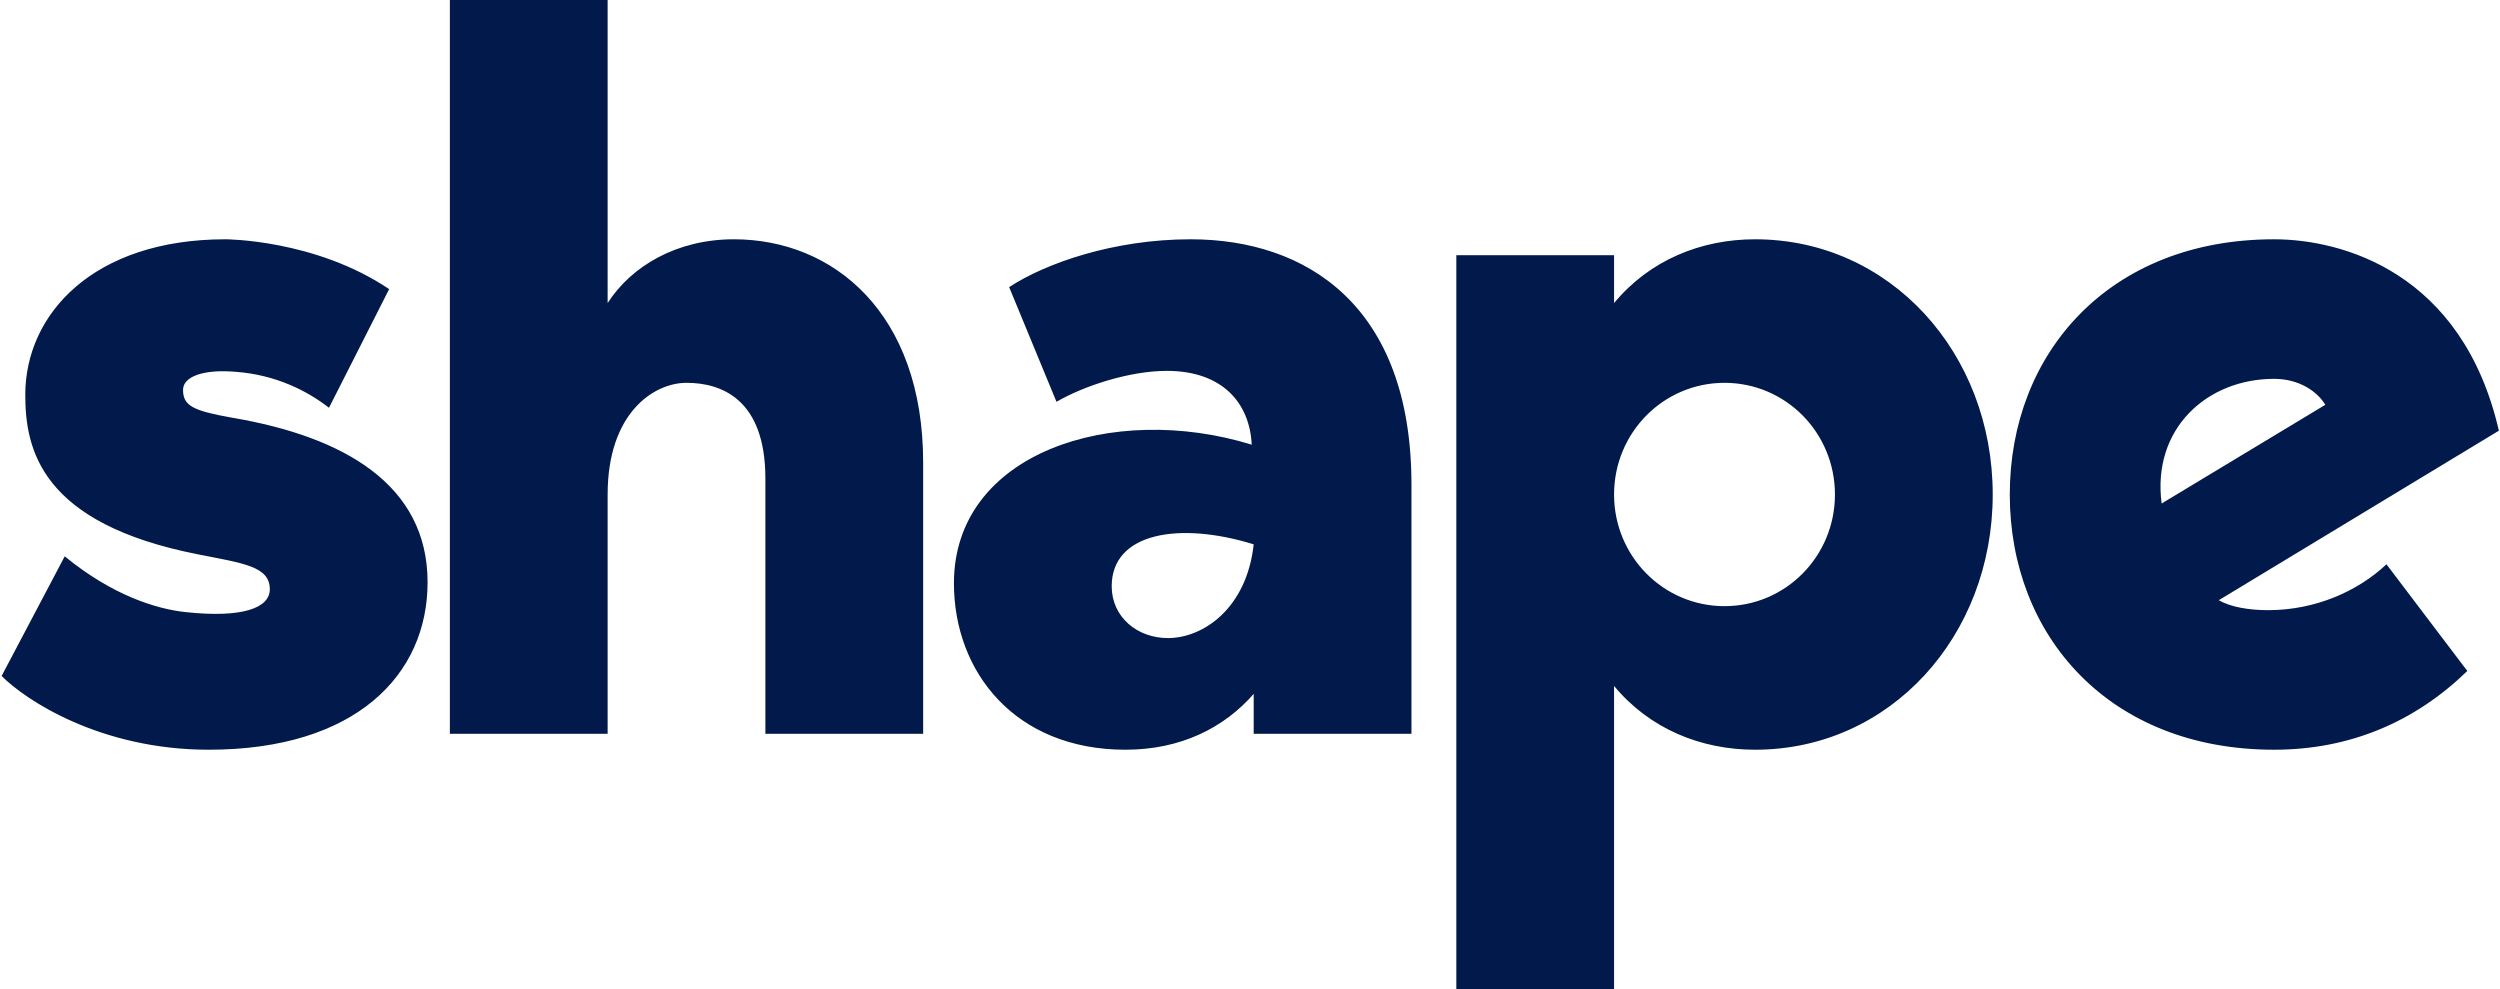 <svg width="91" height="36" viewBox="0 0 91 36" fill="none" xmlns="http://www.w3.org/2000/svg">
<path d="M8.457 15.206C7.022 14.952 6.663 14.77 6.663 14.19C6.663 13.718 7.381 13.427 8.601 13.536C10.037 13.645 11.185 14.226 11.975 14.843L14.165 10.524C11.472 8.71 8.206 8.71 8.206 8.71C3.397 8.71 0.92 11.431 0.92 14.371C0.92 16.367 1.494 19.052 7.201 20.177C8.852 20.504 9.821 20.613 9.821 21.448C9.821 22.137 8.816 22.5 6.771 22.282C5.694 22.173 4.079 21.665 2.356 20.25L0.059 24.605C0.92 25.476 3.648 27.29 7.596 27.29C12.944 27.29 15.564 24.569 15.564 21.194C15.564 17.637 12.513 15.895 8.457 15.206ZM26.712 8.71C24.63 8.71 22.979 9.689 22.118 11.032V0H16.375V26.71H22.118V18C22.118 15.024 23.804 13.935 24.989 13.935C26.245 13.935 27.86 14.516 27.86 17.419V26.71H33.603V16.838C33.603 11.395 30.337 8.71 26.712 8.71ZM51.377 26.71V17.637C51.377 11.105 47.536 8.71 43.337 8.71C40.538 8.71 38.061 9.581 36.733 10.451L38.456 14.625C39.461 14.044 41.112 13.5 42.476 13.5C44.485 13.5 45.491 14.661 45.562 16.186C40.502 14.625 34.723 16.476 34.723 21.23C34.723 24.459 36.948 27.29 40.968 27.29C42.978 27.29 44.557 26.492 45.634 25.258V26.71H51.377ZM45.634 19.814C45.383 22.137 43.804 23.226 42.512 23.226C41.399 23.226 40.466 22.464 40.466 21.339C40.466 19.379 42.942 18.98 45.634 19.814ZM58.752 9.29H53.01V36H58.752V24.968C60.044 26.528 61.911 27.29 63.885 27.29C68.802 27.29 72.535 23.153 72.535 18C72.535 12.847 68.802 8.71 63.885 8.71C61.911 8.71 60.044 9.472 58.752 11.032V9.29ZM62.772 22.064C60.547 22.064 58.752 20.25 58.752 18C58.752 15.75 60.547 13.935 62.772 13.935C64.998 13.935 66.792 15.75 66.792 18C66.792 20.25 64.998 22.064 62.772 22.064ZM82.56 22.21C81.878 22.21 81.196 22.101 80.765 21.847L90.959 15.677C89.631 9.907 85.252 8.71 82.775 8.71C76.781 8.71 73.156 12.847 73.156 18C73.156 23.153 76.781 27.29 82.775 27.29C85.539 27.29 87.908 26.274 89.81 24.423L86.867 20.54C85.826 21.52 84.283 22.21 82.56 22.21ZM82.775 13.79C83.708 13.79 84.355 14.262 84.642 14.734L78.684 18.327C78.325 15.605 80.335 13.79 82.775 13.79Z" fill="#021A4B"/>
</svg>
